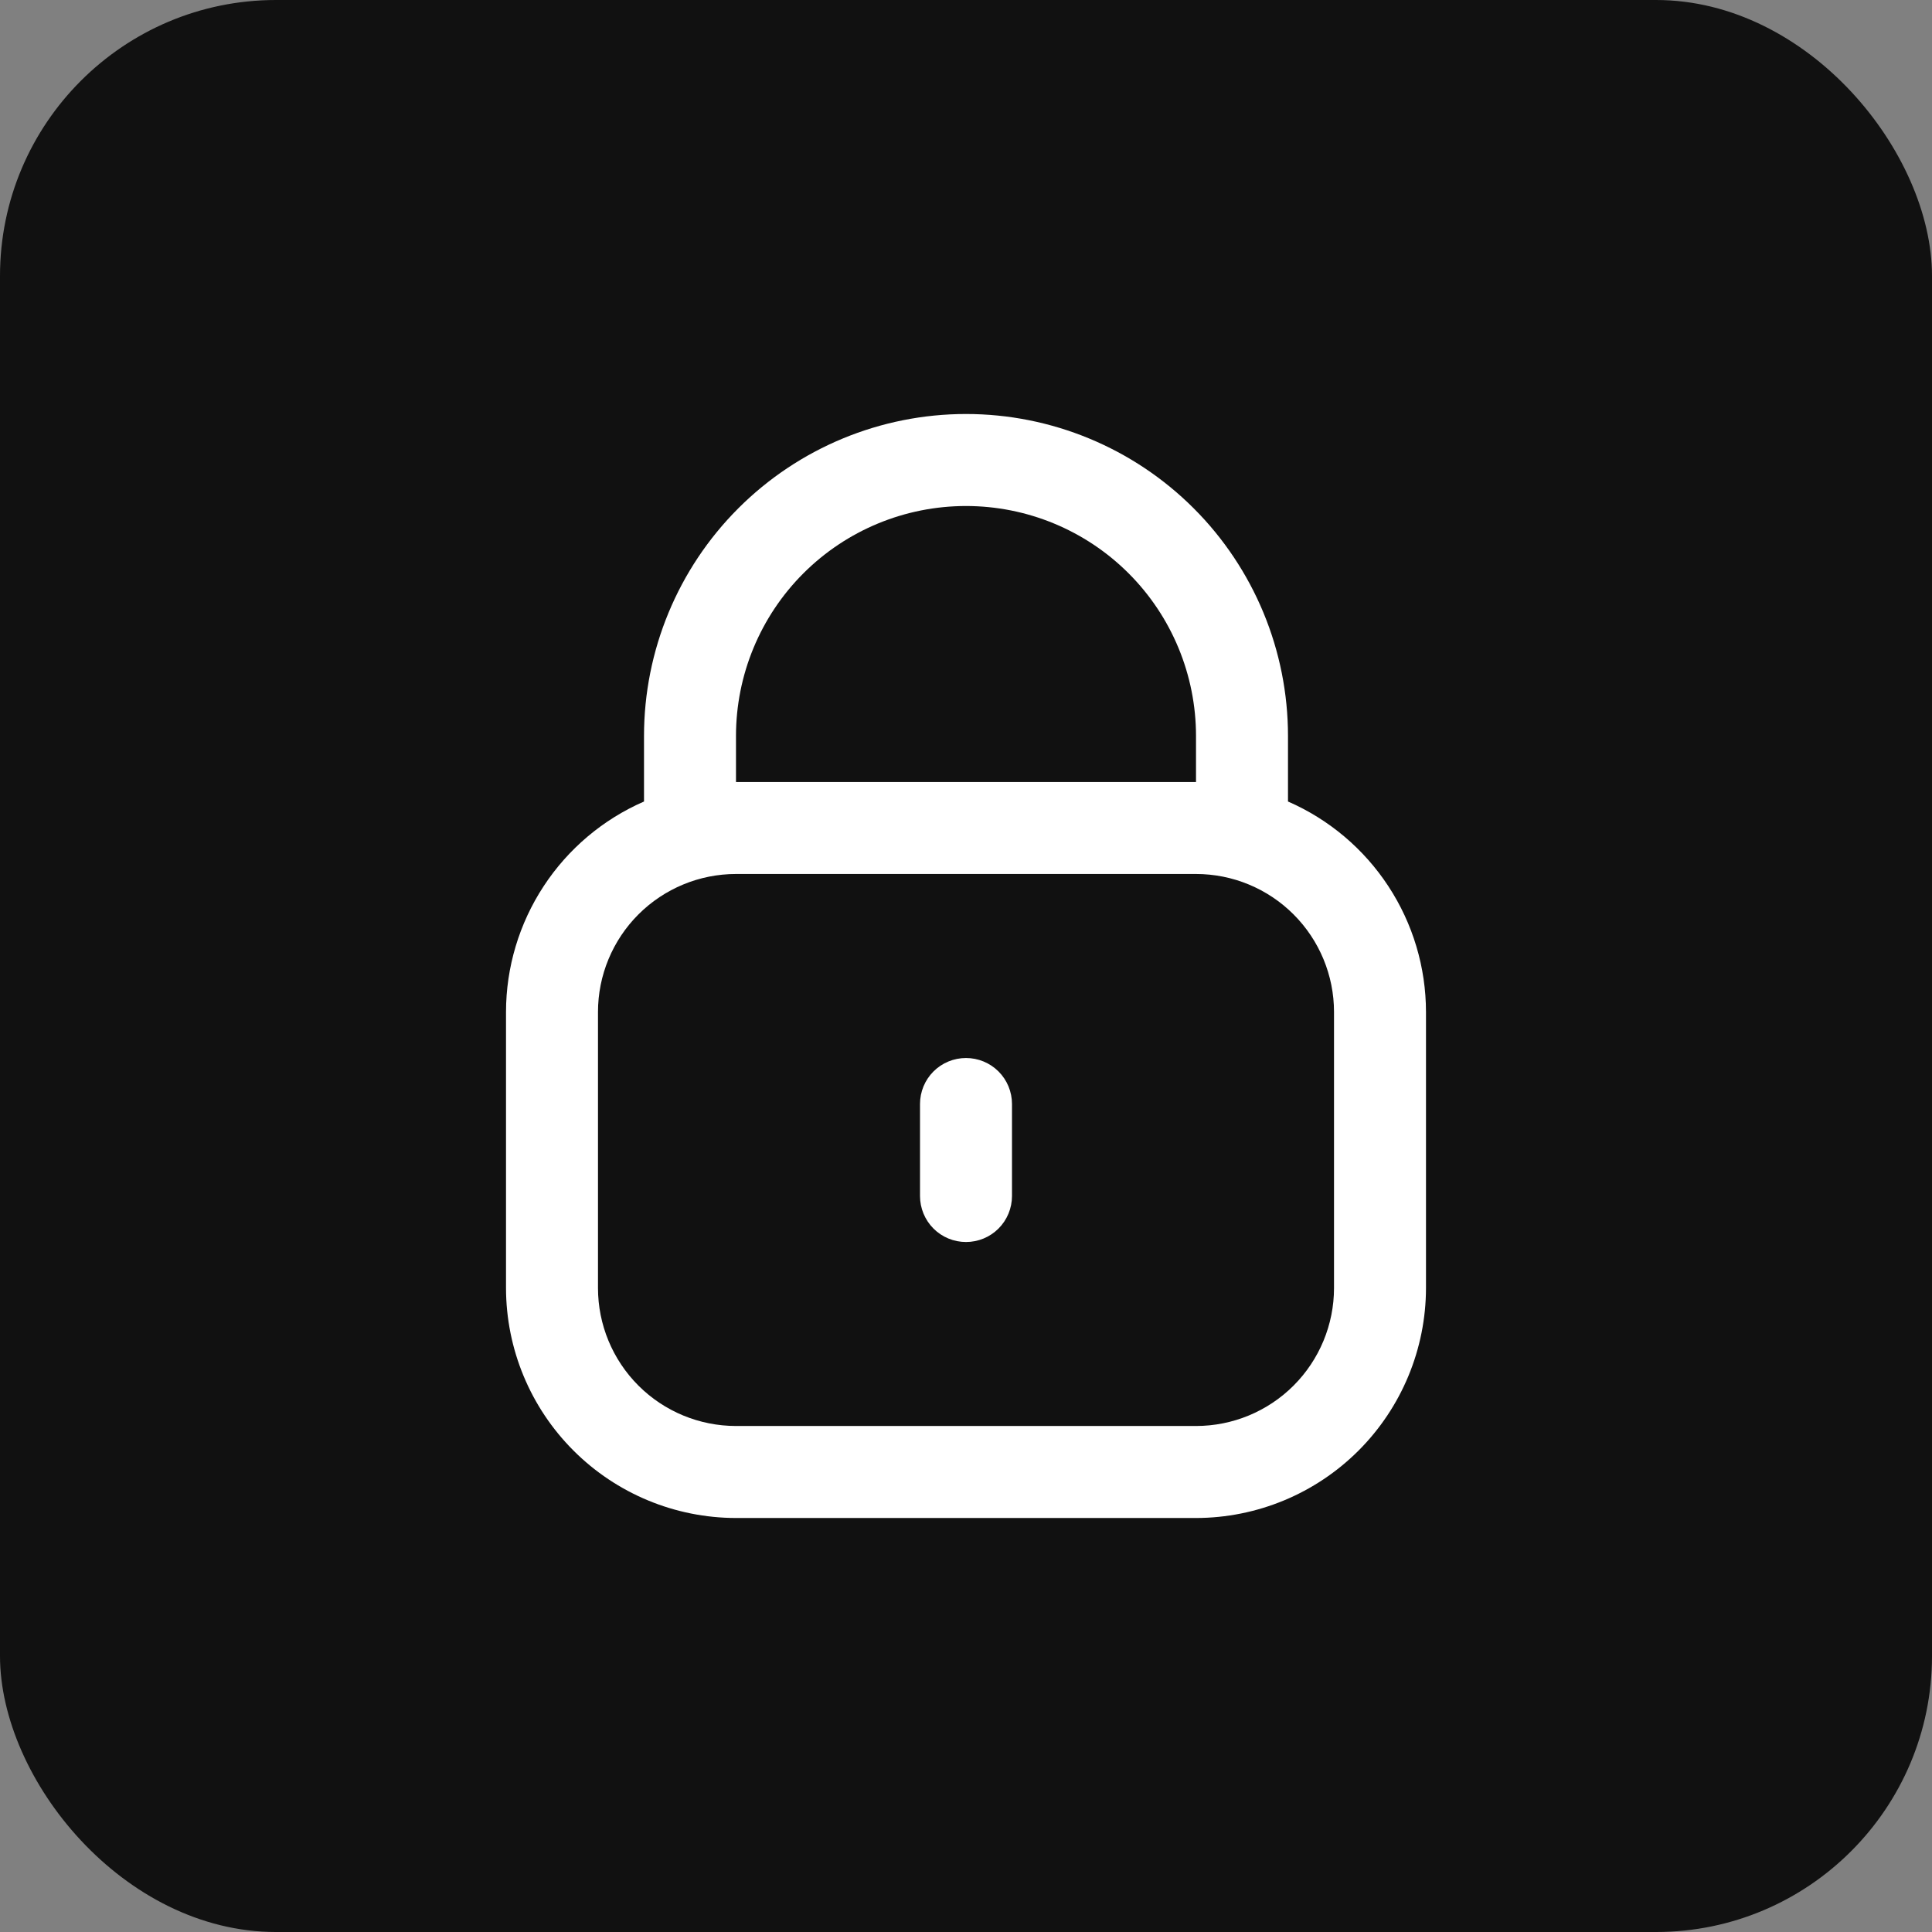 <svg width="56" height="56" viewBox="0 0 56 56" fill="none" xmlns="http://www.w3.org/2000/svg">
<rect x="0" y="0" width="56" height="56" fill="#808080" stroke="none"/>
<rect width="56" height="56" rx="8" fill="#111111"/>
<path d="M37.333 23.232V21.333C37.333 18.858 36.35 16.484 34.6 14.734C32.849 12.983 30.475 12 28 12C25.525 12 23.151 12.983 21.4 14.734C19.65 16.484 18.667 18.858 18.667 21.333V23.232C17.479 23.75 16.468 24.603 15.758 25.687C15.048 26.77 14.668 28.038 14.667 29.333V37.333C14.669 39.101 15.372 40.795 16.622 42.045C17.872 43.295 19.566 43.998 21.333 44H34.667C36.434 43.998 38.129 43.295 39.379 42.045C40.628 40.795 41.331 39.101 41.333 37.333V29.333C41.332 28.038 40.953 26.77 40.242 25.687C39.532 24.603 38.521 23.75 37.333 23.232ZM21.333 21.333C21.333 19.565 22.036 17.869 23.286 16.619C24.536 15.369 26.232 14.667 28 14.667C29.768 14.667 31.464 15.369 32.714 16.619C33.964 17.869 34.667 19.565 34.667 21.333V22.667H21.333V21.333ZM38.667 37.333C38.667 38.394 38.245 39.412 37.495 40.162C36.745 40.912 35.728 41.333 34.667 41.333H21.333C20.273 41.333 19.255 40.912 18.505 40.162C17.755 39.412 17.333 38.394 17.333 37.333V29.333C17.333 28.273 17.755 27.255 18.505 26.505C19.255 25.755 20.273 25.333 21.333 25.333H34.667C35.728 25.333 36.745 25.755 37.495 26.505C38.245 27.255 38.667 28.273 38.667 29.333V37.333Z" fill="white"/>
<path d="M28 30.667C27.646 30.667 27.307 30.807 27.057 31.057C26.807 31.307 26.667 31.646 26.667 32V34.667C26.667 35.02 26.807 35.359 27.057 35.61C27.307 35.86 27.646 36 28 36C28.354 36 28.693 35.86 28.943 35.61C29.193 35.359 29.333 35.02 29.333 34.667V32C29.333 31.646 29.193 31.307 28.943 31.057C28.693 30.807 28.354 30.667 28 30.667Z" fill="white"/>
</svg>
